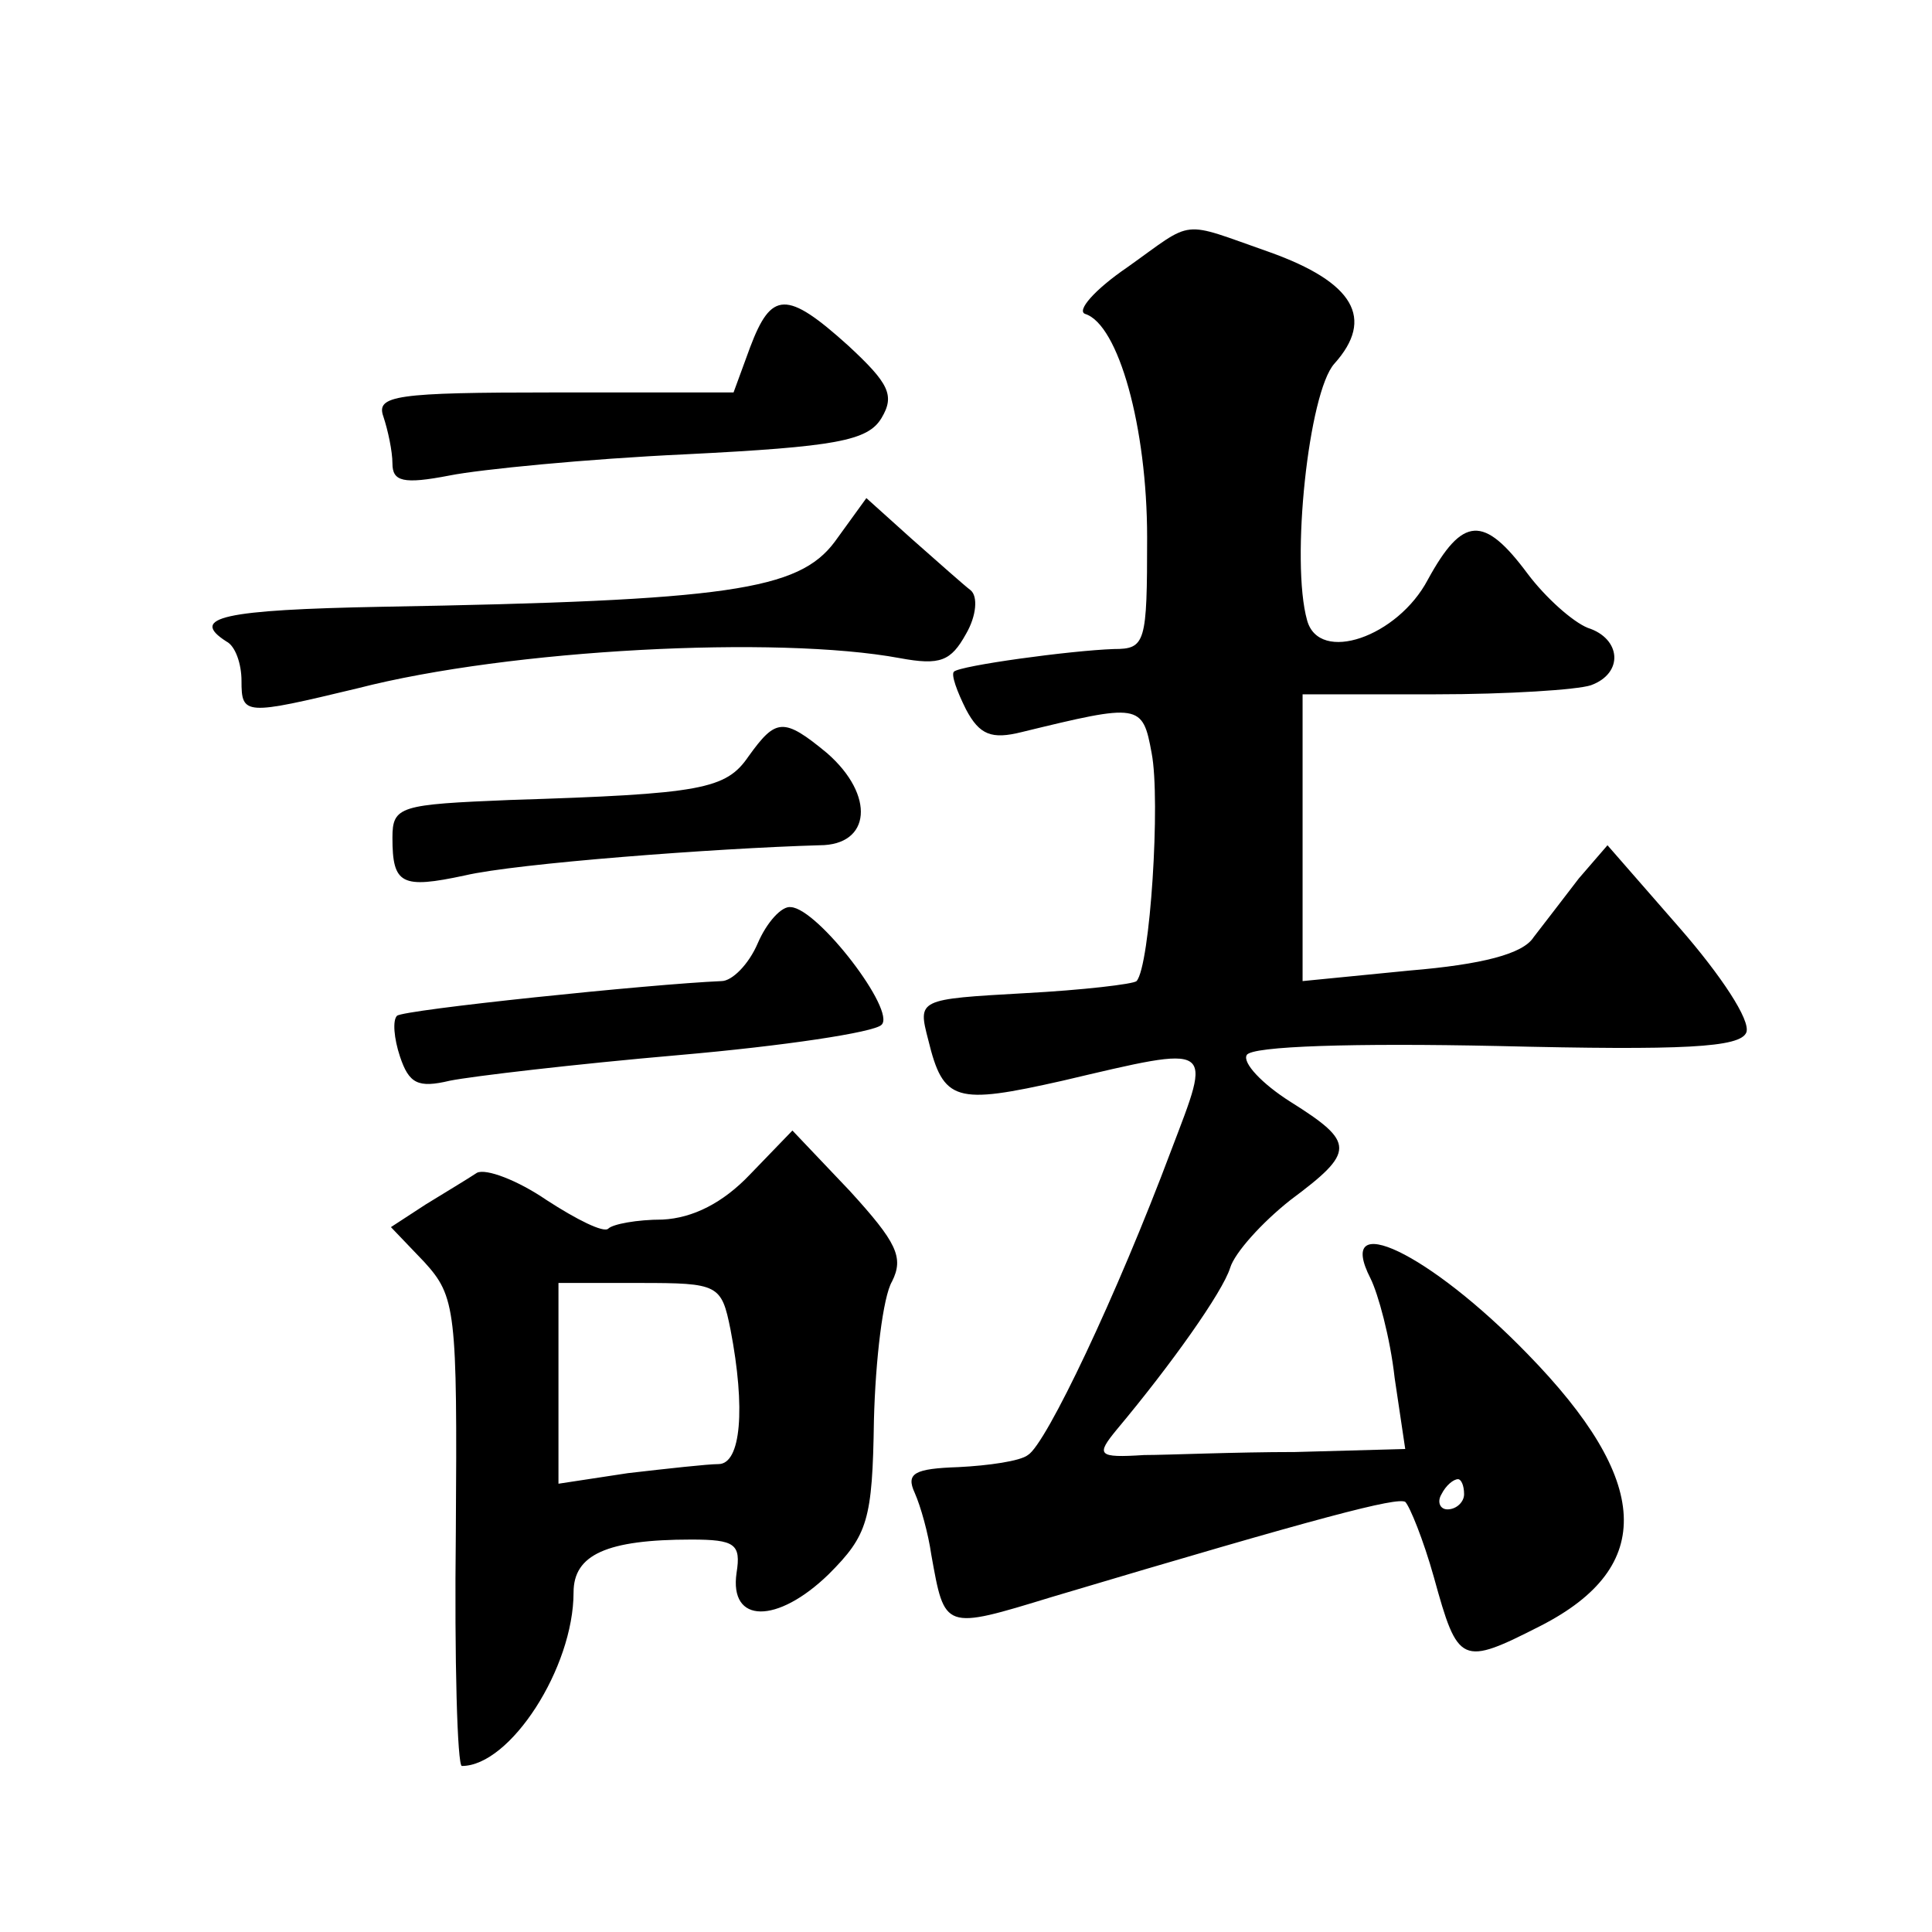 <?xml version="1.0" standalone="no"?>
<!DOCTYPE svg PUBLIC "-//W3C//DTD SVG 20010904//EN"
 "http://www.w3.org/TR/2001/REC-SVG-20010904/DTD/svg10.dtd">
<svg version="1.0" xmlns="http://www.w3.org/2000/svg"
 width="128pt" height="128pt" viewBox="0 0 128 128"
 preserveAspectRatio="xMidYMid meet">
<g transform="translate(0,128) scale(0.1,-0.1)"
fill="#0" stroke="none">
<path d="M747 1103 c-22 -15 -34 -29 -28 -31 22 -7 41 -75 41 -148 0 -70 -1 -74
-22 -74 -29 -1 -102 -11 -106 -15 -2 -2 2 -13 8 -25 9 -17 17 -20 37 -15 78 19
80 19 86 -14 6 -31 -1 -141 -10 -151 -2 -2 -36 -6 -74 -8 -71 -4 -71 -4 -64 -31
10 -41 18 -43 89 -27 102 24 99 25 72 -46 -36 -96 -83 -195 -95 -202 -5 -4 -26
-7 -46 -8 -29 -1 -35 -4 -29 -17 4 -9 9 -27 11 -41 9 -50 8 -50 80 -28 181 54 228
66 234 63 3 -3 12 -25 19 -50 16 -58 18 -59 71 -32 76 39 73 96 -9 180 -65 67 -128
97 -104 50 5 -10 13 -39 16 -66 l7 -47 -73 -2 c-40 0 -85 -2 -100 -2 -31 -2 -32
0 -18 17 36 43 70 91 75 107 3 10 21 30 40 45 43 32 43 38 0 65 -19 12 -32 26 -29
31 3 6 72 8 166 6 124 -3 161 -1 165 9 3 8 -17 38 -44 69 l-48 55 -19 -22 c-10
-13 -23 -30 -30 -39 -7 -11 -34 -18 -82 -22 l-71 -7 0 95 0 95 88 0 c48 0 94 3
103 6 22 8 20 31 -2 38 -10 4 -28 20 -40 36 -29 39 -43 38 -66 -4 -20 -38 -72 -56
-80 -27 -11 39 1 151 18 170 27 30 13 54 -43 74 -60 21 -49 22 -94 -10z m223 -813
c0 -5 -5 -10 -11 -10 -5 0 -7 5 -4 10 3 6 8 10 11 10 2 0 4 -4 4 -10z M497 1050
l-11 -30 -119 0 c-105 0 -118 -2 -113 -16 3 -9 6 -23 6 -31 0 -12 7 -14 38 -8 20
4 91 11 156 14 100 5 121 9 130 24 9 15 5 23 -22 48 -41 37 -51 36 -65 -1z M553
921 c-24 -32 -70 -39 -300 -43 -105 -2 -128 -7 -103 -23 6 -3 10 -15 10 -26 0 -23
2 -23 77 -5 101 26 278 35 359 20 27 -5 34 -2 44 16 7 12 8 25 3 29 -4 3 -22 19
-39 34 l-30 27 -21 -29z M496 779 c-15 -22 -31 -25 -158 -29 -73 -3 -78 -4 -78
-25 0 -31 6 -34 48 -25 34 8 166 18 235 20 34 0 37 33 5 61 -29 24 -34 23 -52 -2z
M502 655 c-6 -14 -17 -25 -24 -25 -47 -2 -211 -19 -215 -23 -3 -3 -2 -15 2 -27
6 -18 12 -21 33 -16 15 3 83 11 152 17 69 6 129 15 134 20 10 9 -42 77 -60 78 -6
1 -16 -10 -22 -24z M497 502 c-18 -19 -38 -29 -58 -30 -17 0 -33 -3 -36 -6 -3 -3
-21 6 -41 19 -19 13 -40 21 -46 18 -6 -4 -21 -13 -34 -21 l-23 -15 22 -23 c21 -23
22 -32 21 -179 -1 -85 1 -155 4 -155 32 0 74 65 74 115 0 25 22 35 78 35 29 0 33
-3 30 -22 -5 -34 27 -34 61 -1 26 26 29 36 30 102 1 40 6 82 12 92 8 16 3 26 -28
60 l-38 40 -28 -29z m-13 -103 c10 -52 7 -89 -8 -89 -7 0 -34 -3 -60 -6 l-46 -7
0 67 0 66 54 0 c52 0 54 -1 60 -31z"/>
</g>
</svg>
